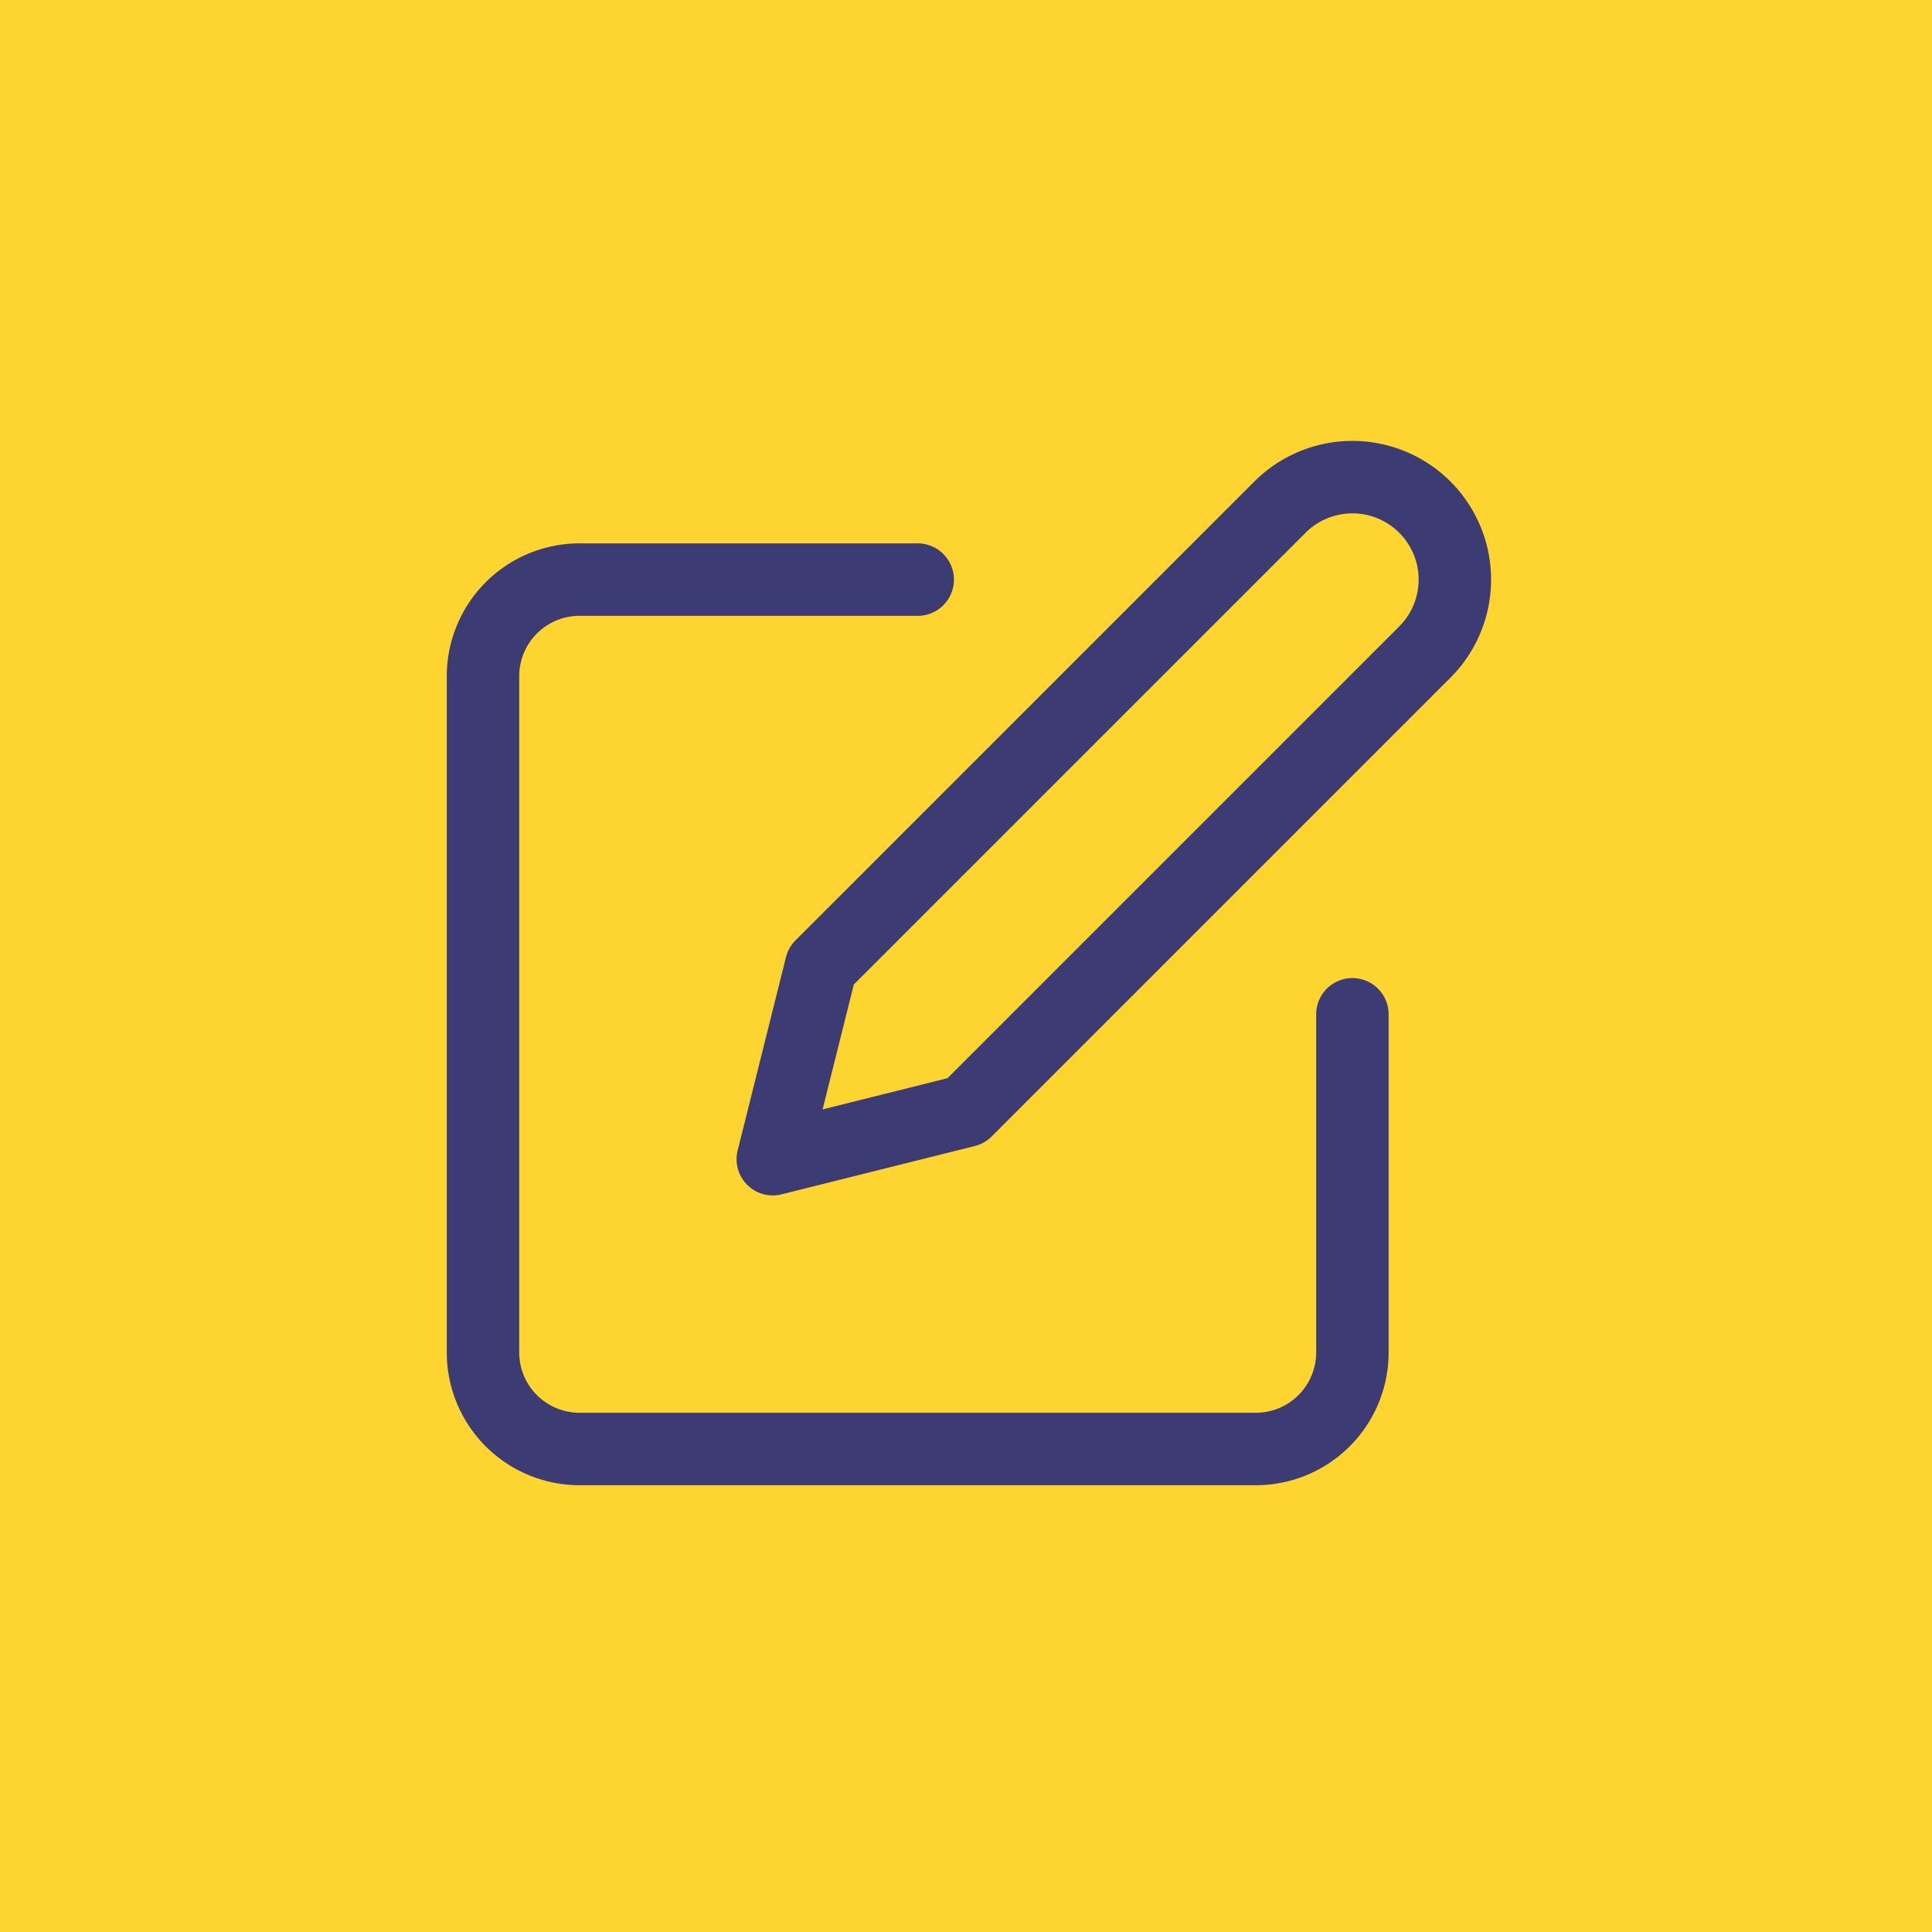<svg width="40" height="40" fill="none" xmlns="http://www.w3.org/2000/svg"><path fill="#FED430" d="M0 0h40v40H0z"/><path d="M19 12h-7a2 2 0 00-2 2v14a2 2 0 002 2h14a2 2 0 002-2v-7" stroke="#3C3B73" stroke-width="1.5" stroke-linecap="round" stroke-linejoin="round"/><path d="M26.5 10.5a2.121 2.121 0 013 3L20 23l-4 1 1-4 9.5-9.5z" stroke="#3C3B73" stroke-width="1.5" stroke-linecap="round" stroke-linejoin="round"/></svg>